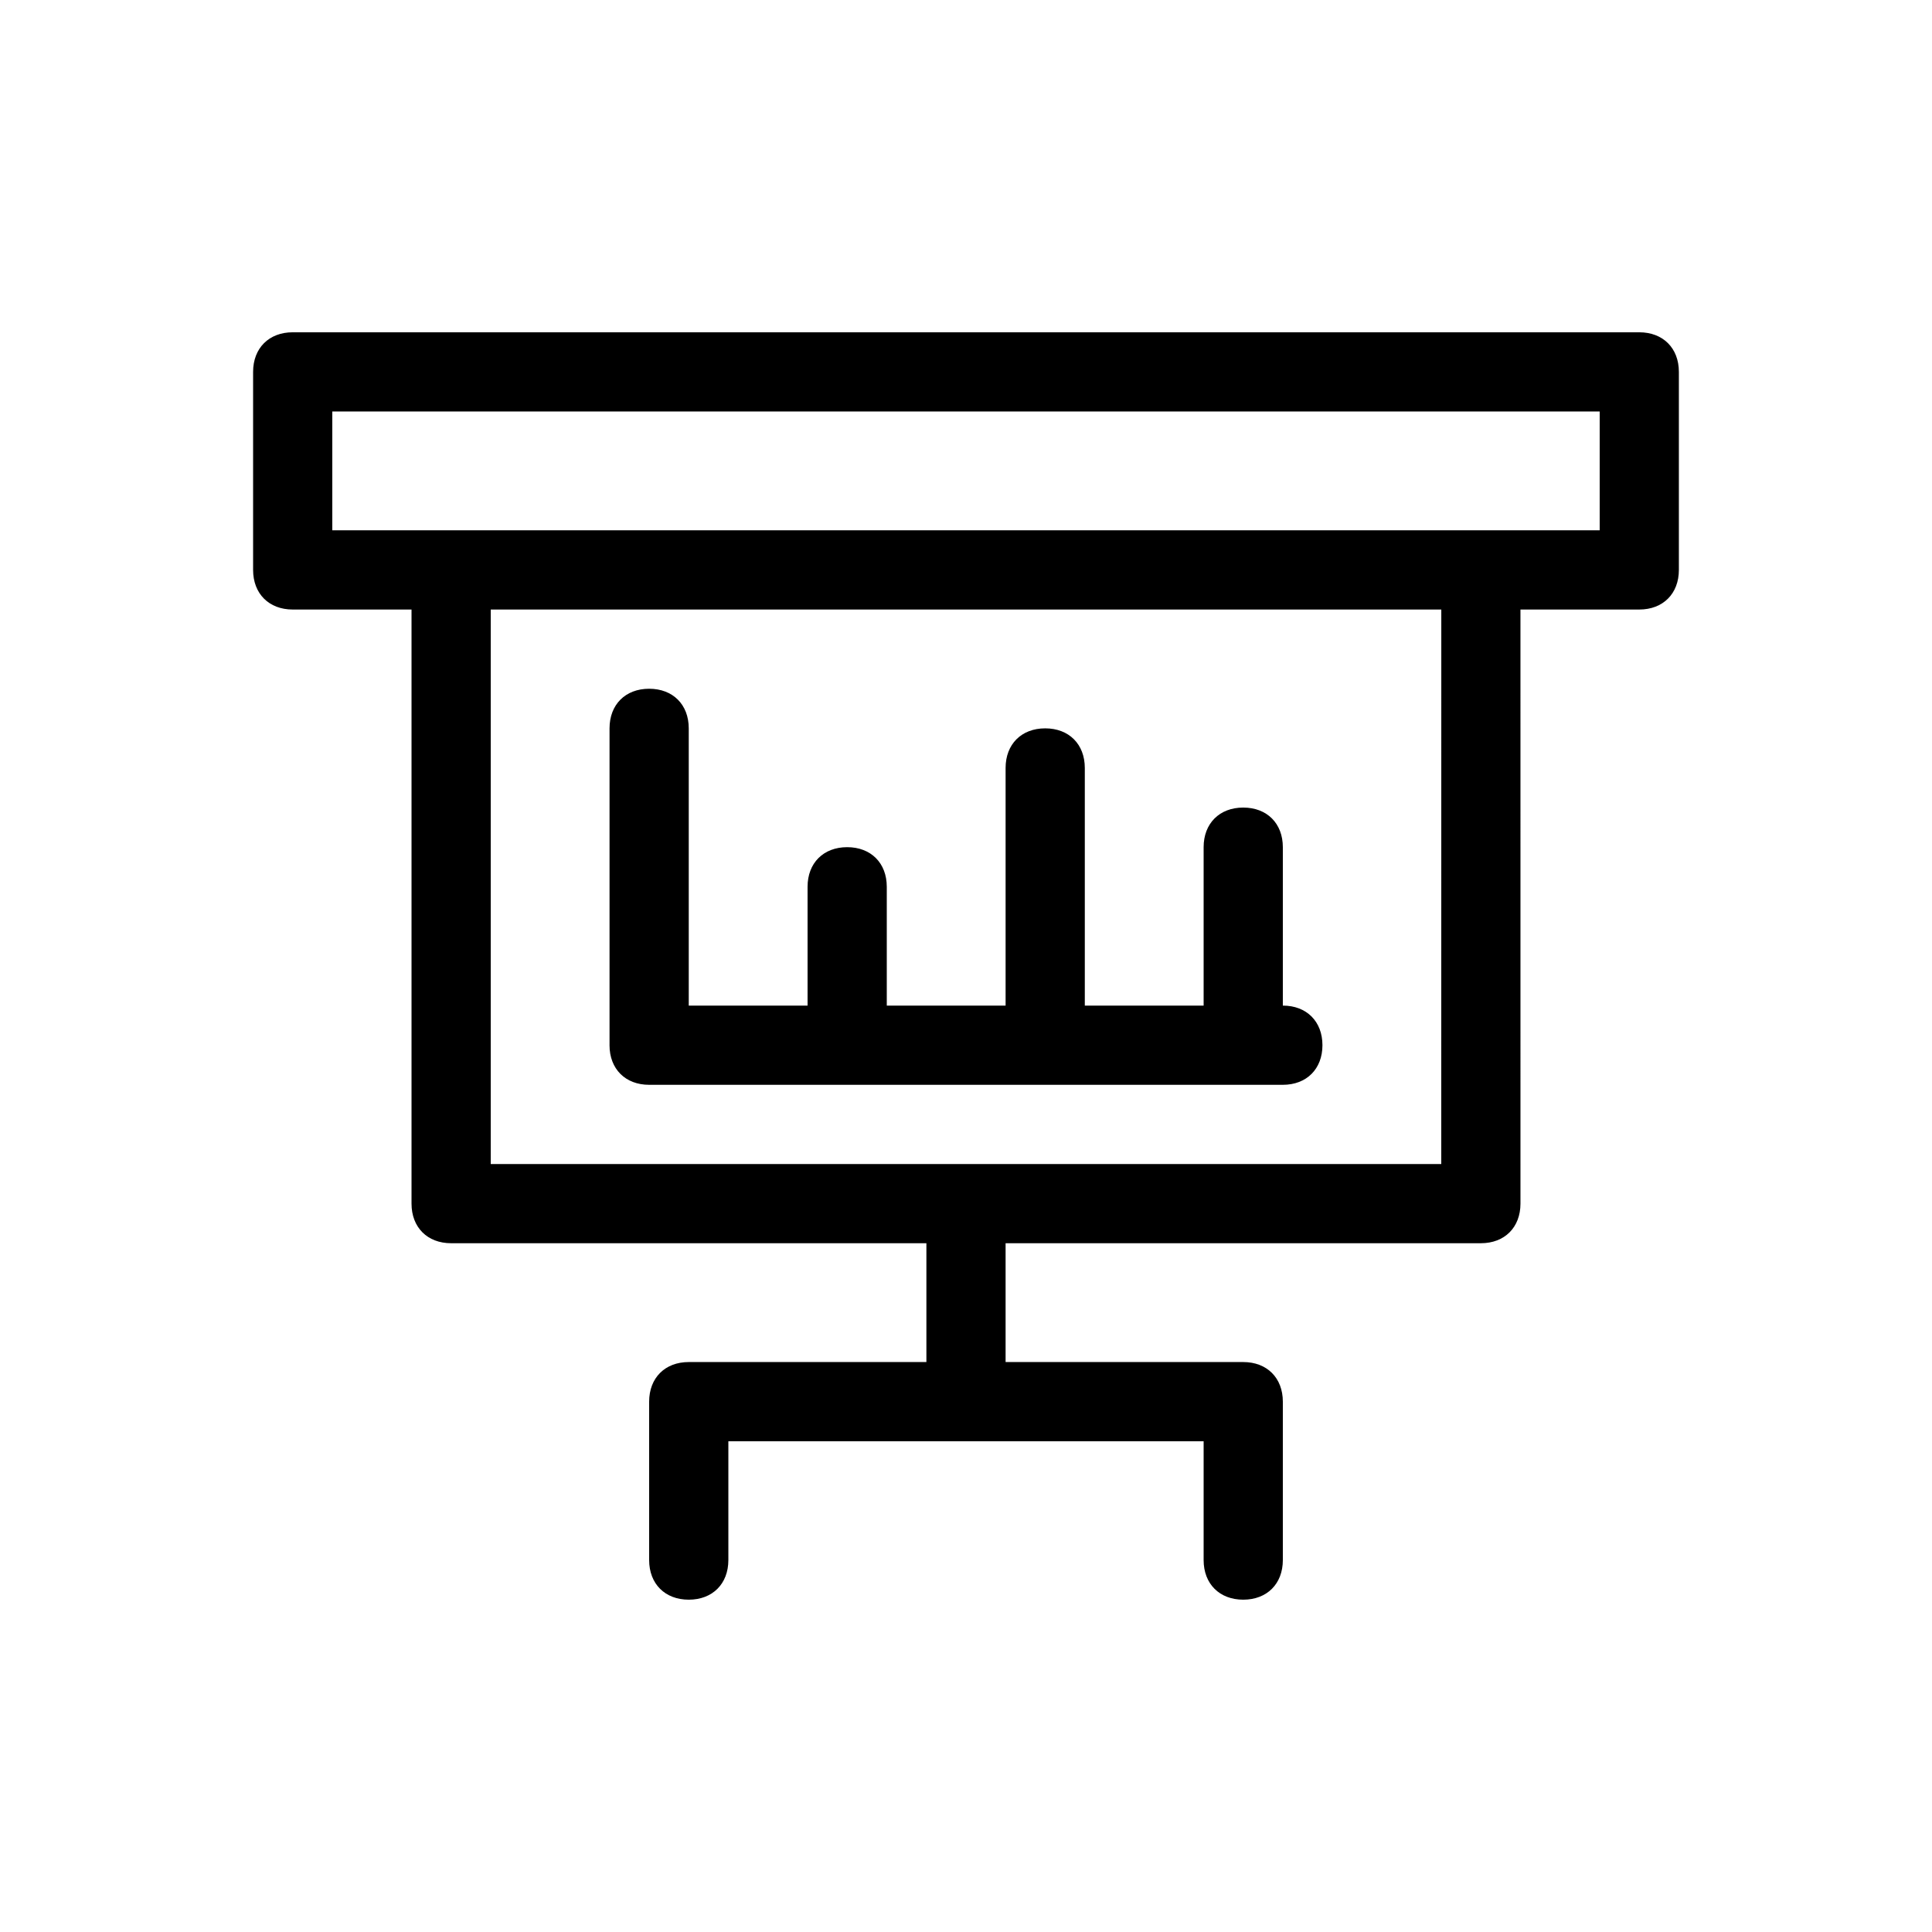 <?xml version="1.0" encoding="UTF-8"?>
<!-- The Best Svg Icon site in the world: iconSvg.co, Visit us! https://iconsvg.co -->
<svg fill="#000000" width="800px" height="800px" version="1.1" viewBox="144 144 512 512" xmlns="http://www.w3.org/2000/svg">
 <path d="m578.43 232.06h-356.86c-6.297 0-10.496 4.199-10.496 10.496v52.48c0 6.297 4.199 10.496 10.496 10.496h31.488v157.44c0 6.297 4.199 10.496 10.496 10.496h125.95v31.488h-62.977c-6.297 0-10.496 4.199-10.496 10.496v41.984c0 6.297 4.199 10.496 10.496 10.496s10.496-4.199 10.496-10.496v-31.488h125.95v31.488c0 6.297 4.199 10.496 10.496 10.496s10.496-4.199 10.496-10.496v-41.984c0-6.297-4.199-10.496-10.496-10.496h-62.977v-31.488h125.95c6.297 0 10.496-4.199 10.496-10.496l-0.004-157.44h31.488c6.297 0 10.496-4.199 10.496-10.496v-52.48c0-6.297-4.195-10.496-10.496-10.496zm-52.48 220.42h-251.9v-146.95h251.91zm41.984-167.94h-335.87v-31.488h335.87zm-262.4 136.45v-83.969c0-6.297 4.199-10.496 10.496-10.496s10.496 4.199 10.496 10.496v73.473h31.488v-31.488c0-6.297 4.199-10.496 10.496-10.496s10.496 4.199 10.496 10.496v31.488h31.488v-62.977c0-6.297 4.199-10.496 10.496-10.496 6.297 0 10.496 4.199 10.496 10.496v62.977h31.488v-41.984c0-6.297 4.199-10.496 10.496-10.496s10.496 4.199 10.496 10.496v41.984c6.297 0 10.496 4.199 10.496 10.496 0 6.297-4.199 10.496-10.496 10.496h-167.94c-6.297 0-10.496-4.199-10.496-10.496z"/>
</svg>
